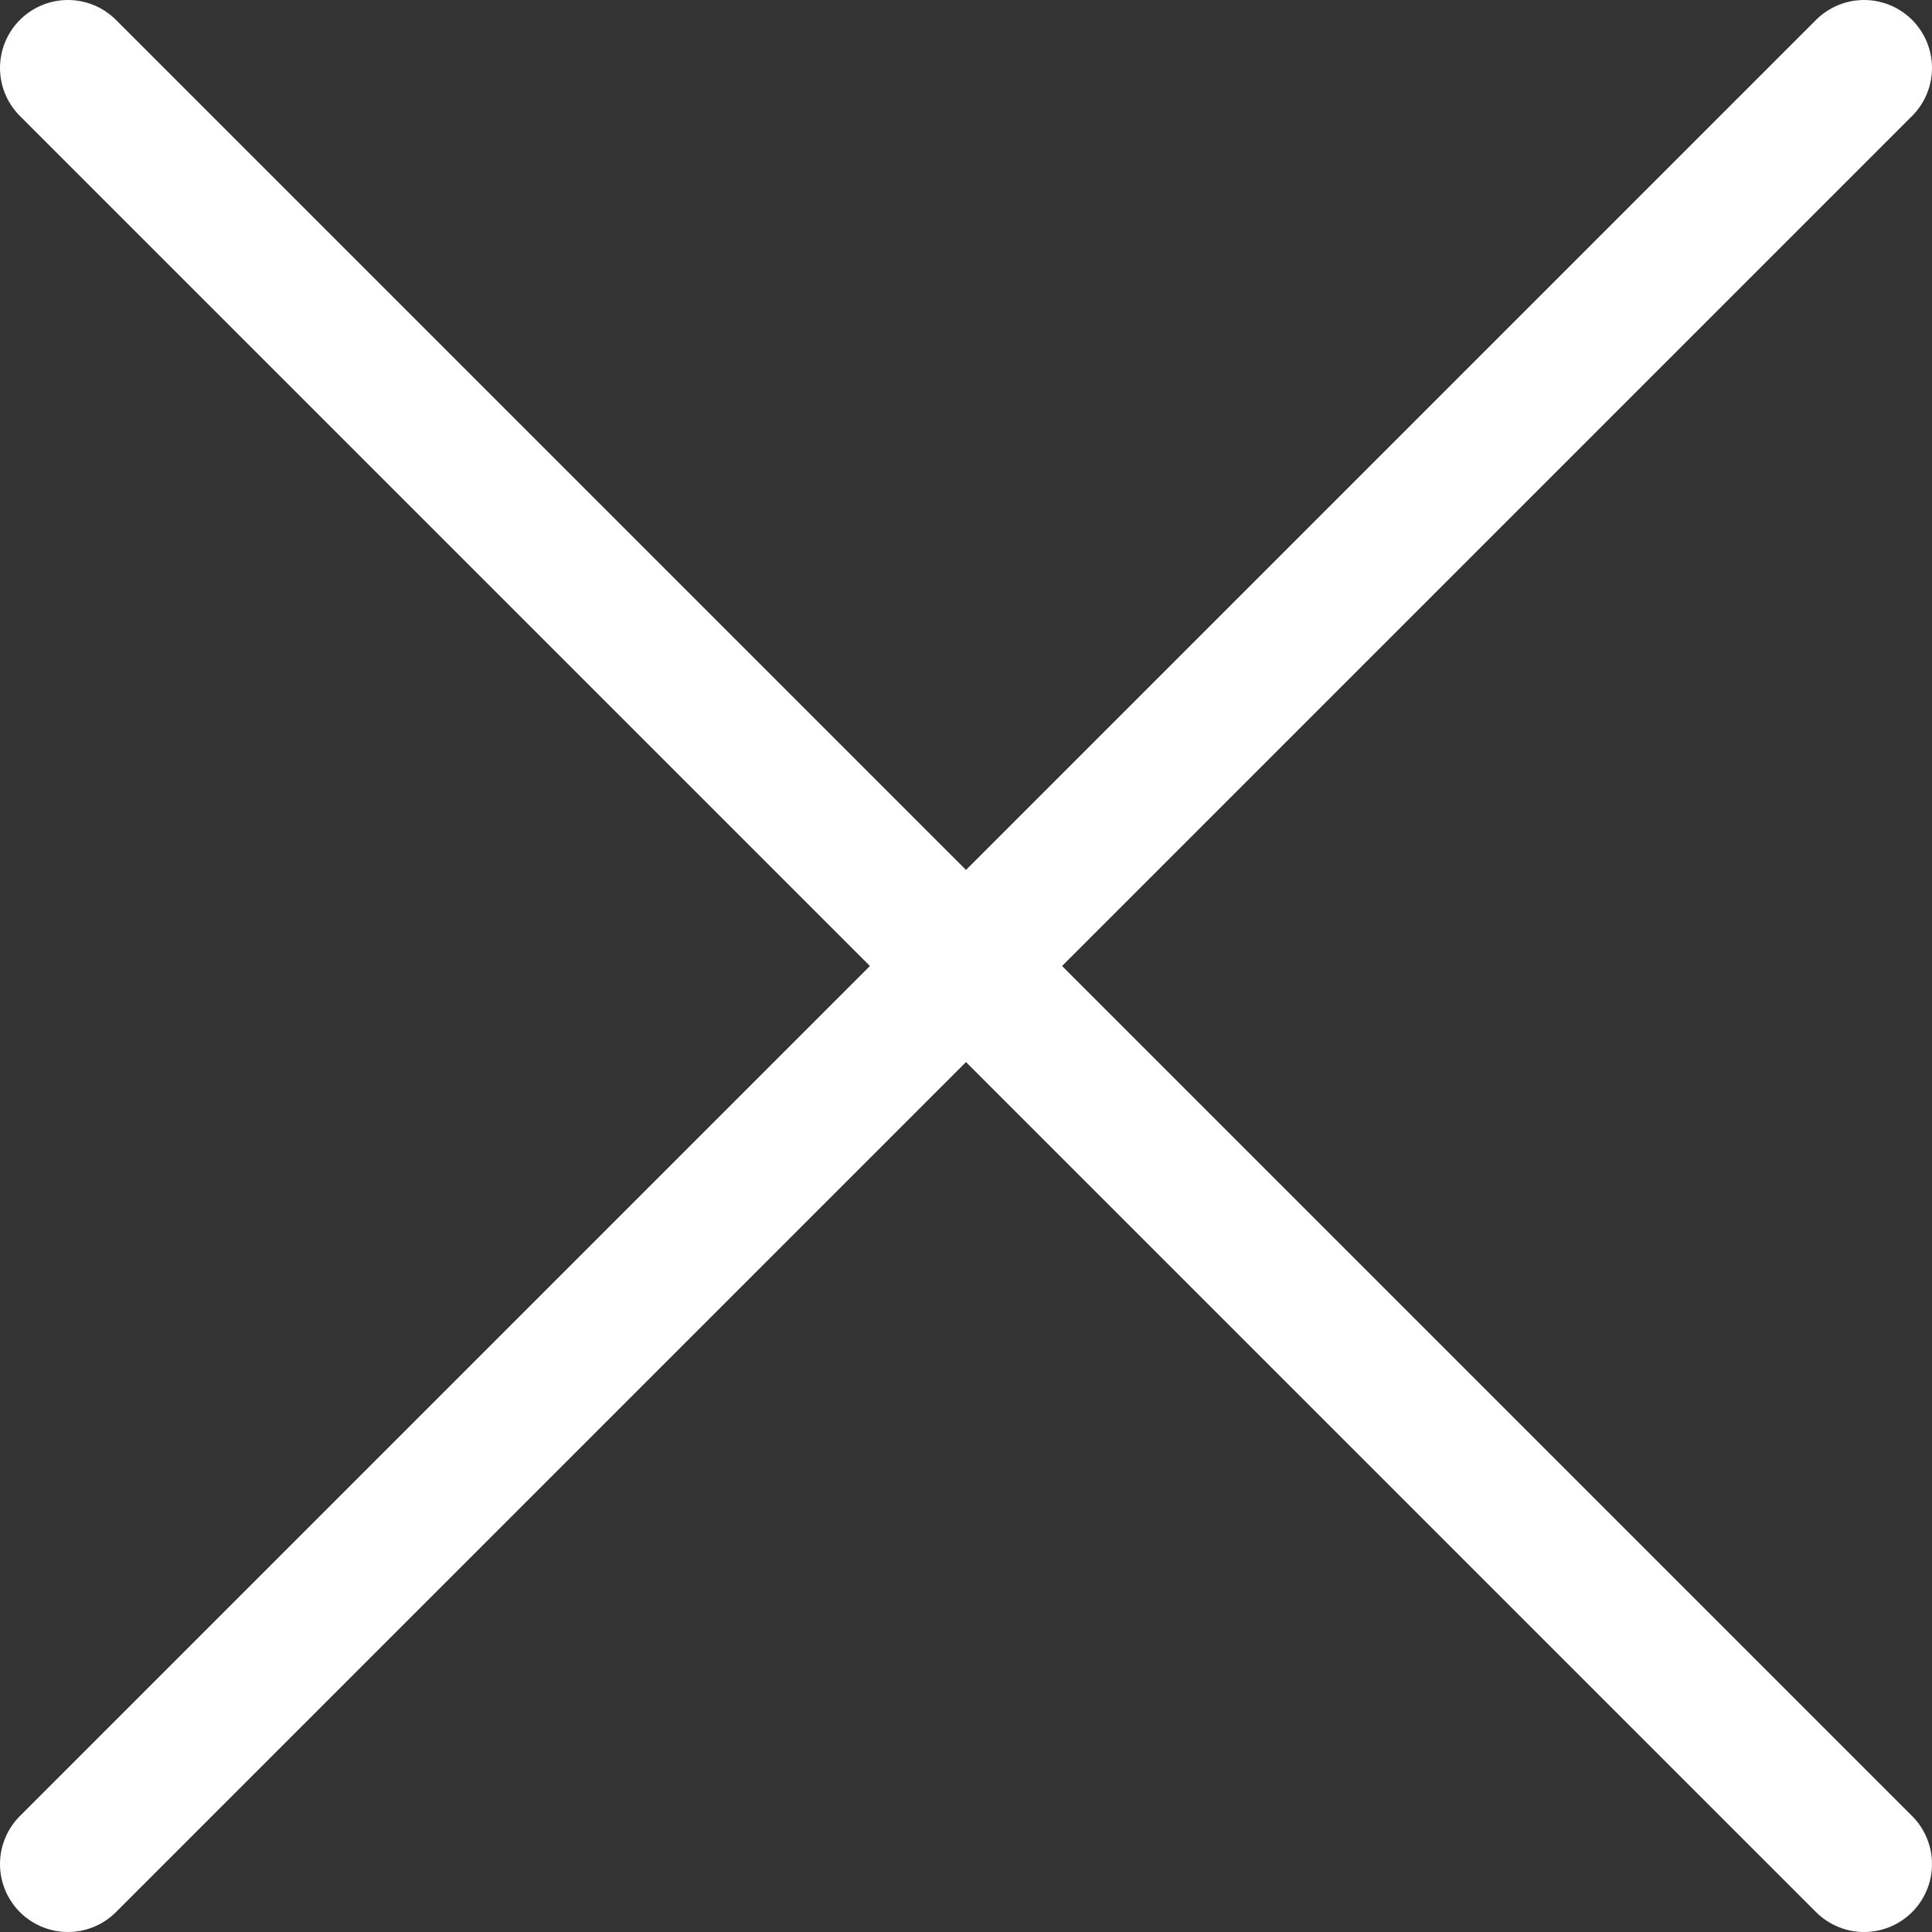 <svg id="25c39f40-7897-487b-b653-138dc5cb6a7a" data-name="Ebene 1" xmlns="http://www.w3.org/2000/svg" viewBox="0 0 28.44 28.44"><rect x="0" y="0" width="28.44" height="28.44" fill="#333333" stroke="none"/><title>icon-x-white</title><line x1="1" y1="1" x2="27.44" y2="27.44" fill="none" stroke="#fff" stroke-linecap="round" stroke-miterlimit="10" stroke-width="2"/><line x1="27.44" y1="1" x2="1" y2="27.44" fill="none" stroke="#fff" stroke-linecap="round" stroke-miterlimit="10" stroke-width="2"/></svg>